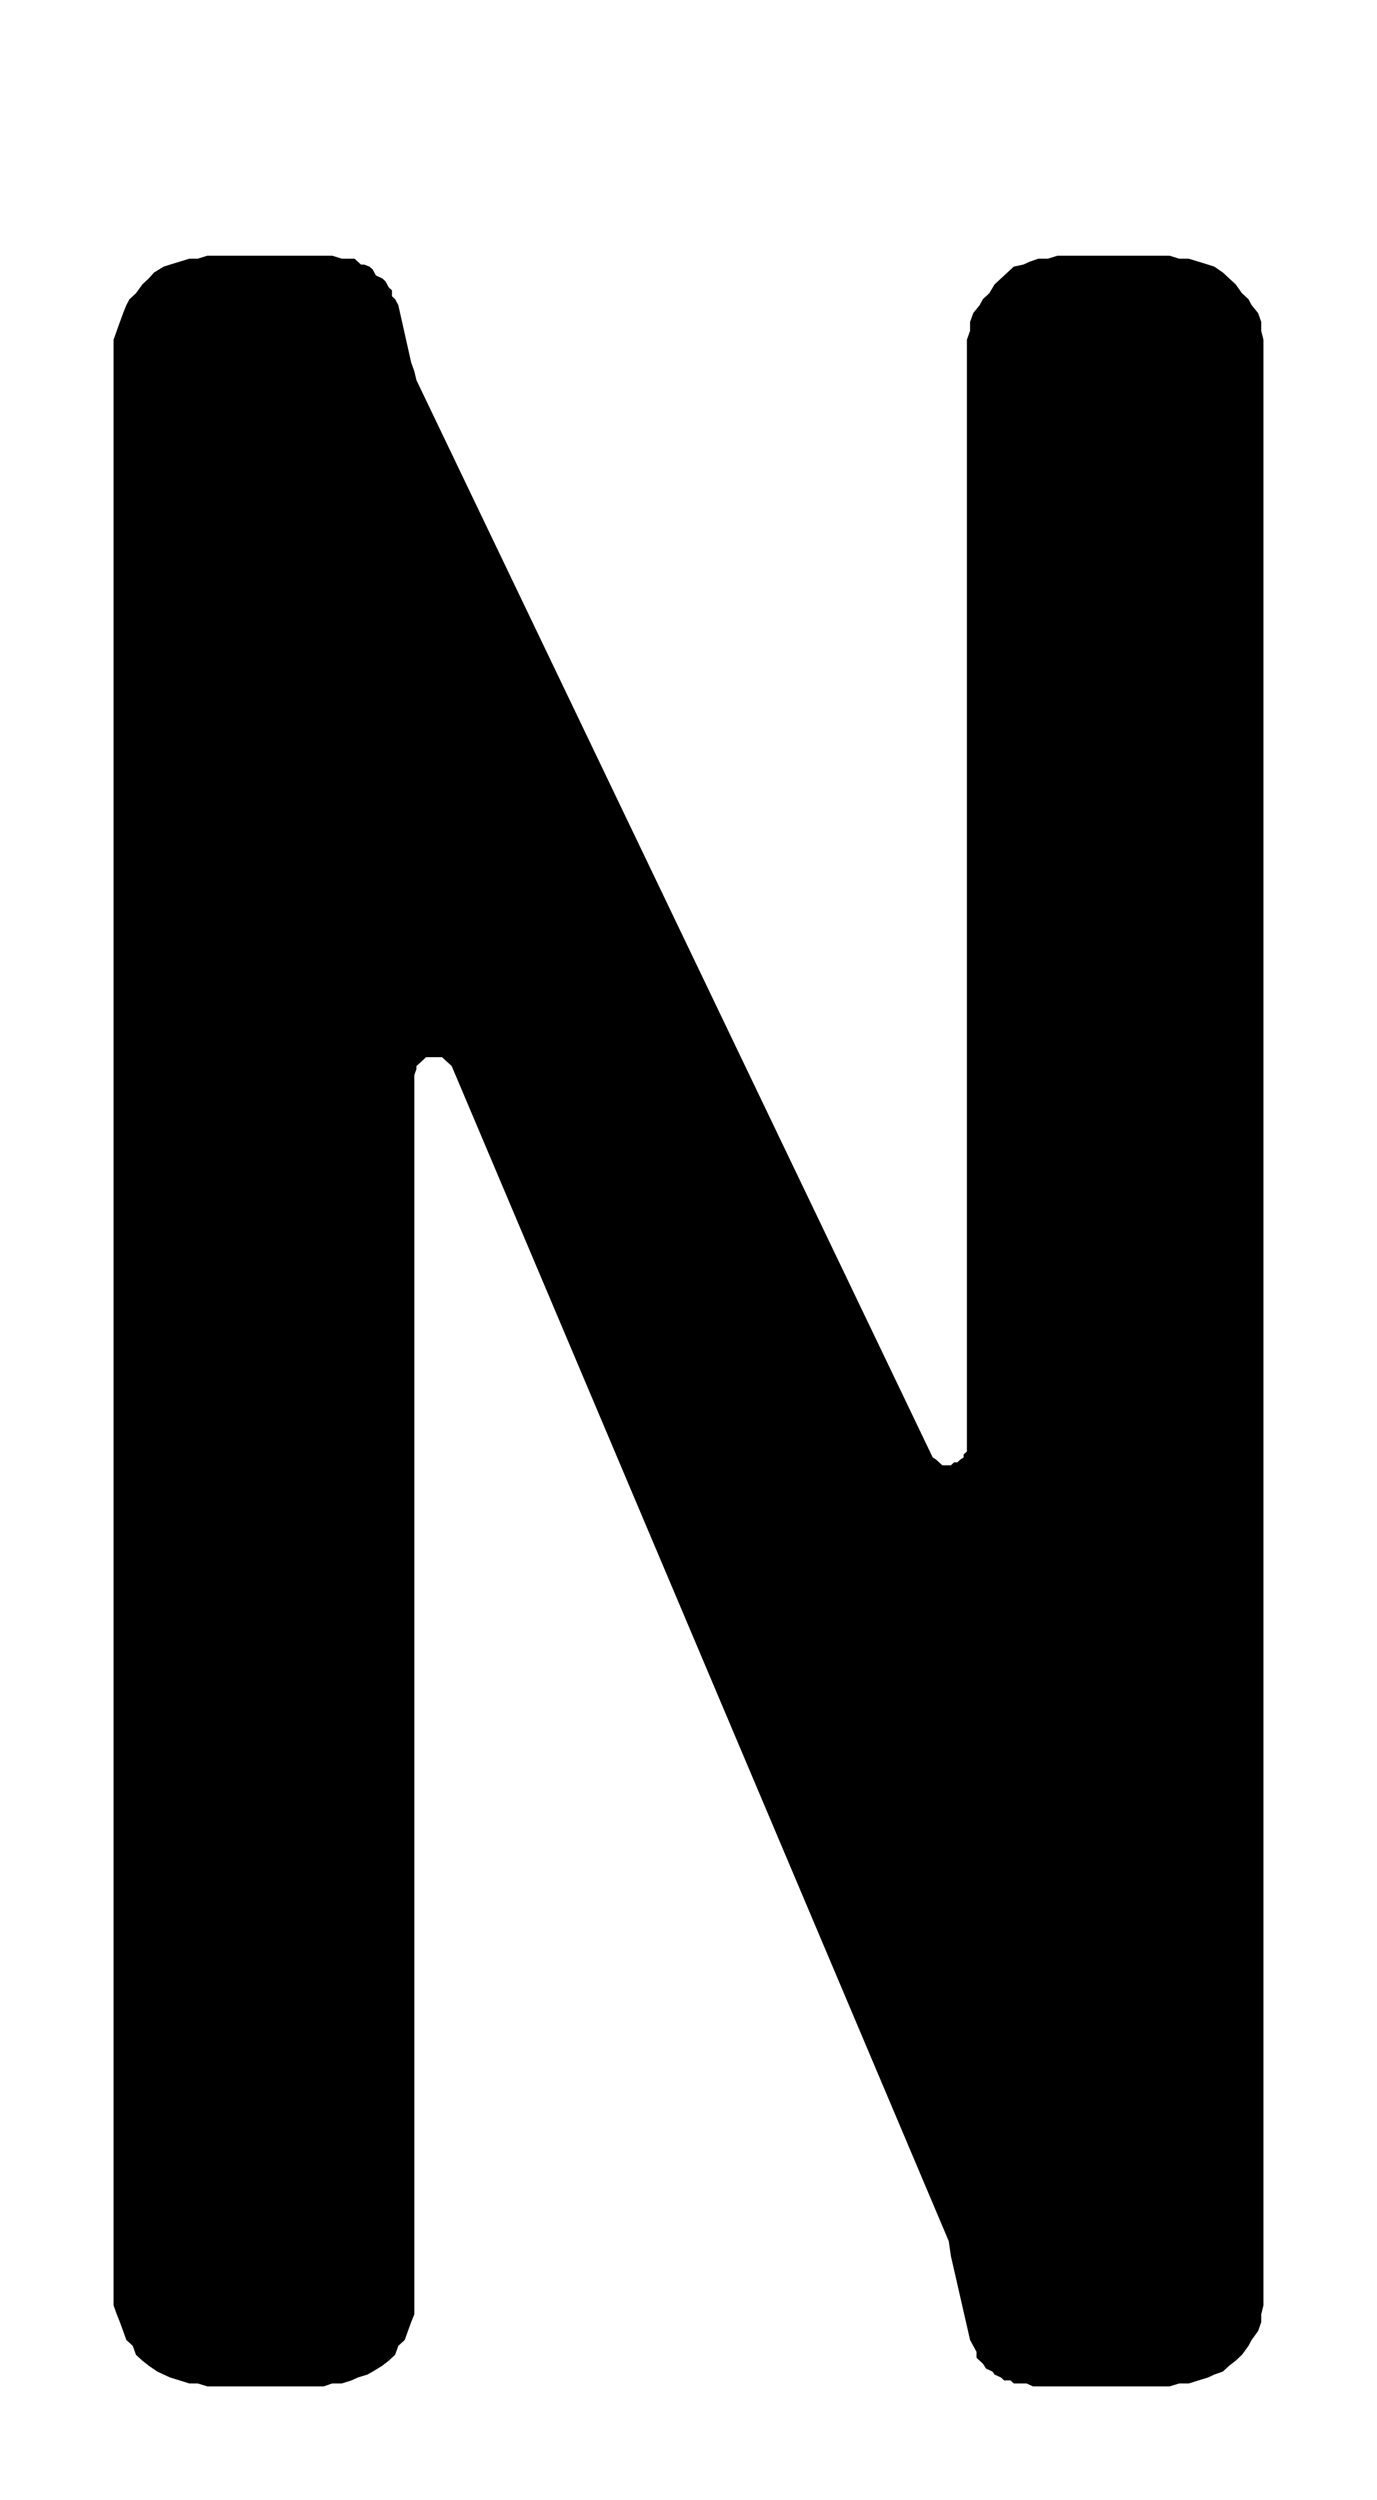 <?xml version="1.0" encoding="UTF-8"?>
<!DOCTYPE svg PUBLIC "-//W3C//DTD SVG 1.1//EN" "http://www.w3.org/Graphics/SVG/1.1/DTD/svg11.dtd">
<!-- Creator: CorelDRAW 2018 (64 Bit) -->
<svg xmlns="http://www.w3.org/2000/svg" xml:space="preserve" width="48.5" height="88" version="1.1" style="shape-rendering:geometricPrecision; text-rendering:geometricPrecision; image-rendering:optimizeQuality; fill-rule:evenodd; clip-rule:evenodd"
viewBox="0 0 4850 8800"
 xmlns:xlink="http://www.w3.org/1999/xlink">
 <defs>
  <style type="text/css">
   <![CDATA[
    .fil0 {fill:black;fill-rule:nonzero}
   ]]>
  </style>
 </defs>
 <g id="Ebene_x0020_1">
  <polygon class="fil0" points="4450,8073.12 4450,8114.78 4442.28,8146.09 4442.28,8173.94 4431.1,8205.25 4408.47,8236.56 4397.29,8257.27 4374.65,8288.57 4352.29,8309.53 4329.66,8327.03 4307.03,8347.74 4276.95,8358.34 4254.58,8368.69 4220.77,8379.05 4186.96,8389.65 4153.15,8389.65 4119.33,8400 3638.24,8400 3615.88,8389.65 3593.25,8389.65 3570.62,8389.65 3559.44,8379.05 3536.81,8379.05 3525.62,8368.69 3502.99,8358.34 3495.54,8347.74 3473.18,8337.38 3461.73,8319.88 3450.55,8309.53 3439.36,8299.17 3439.36,8278.22 3427.92,8257.27 3416.73,8236.56 3349.11,7940.74 3341.65,7888.73 1590.88,3752.44 1590.88,3752.44 1579.7,3742.08 1579.7,3742.08 1568.25,3731.73 1557.07,3721.13 1545.88,3721.13 1534.44,3721.13 1523.25,3721.13 1512.07,3721.13 1500.62,3721.13 1489.44,3731.73 1478.26,3742.08 1478.26,3742.08 1466.81,3752.44 1466.81,3763.04 1459.36,3783.74 1459.36,8073.12 1459.36,8114.78 1459.36,8146.09 1448.18,8173.94 1436.73,8205.25 1425.55,8236.56 1402.92,8257.27 1391.73,8288.57 1369.1,8309.53 1346.74,8327.03 1312.93,8347.74 1294.02,8358.34 1260.21,8368.69 1237.58,8379.05 1203.77,8389.65 1169.96,8389.65 1140.14,8400 730.4,8400 696.59,8389.65 666.77,8389.65 632.96,8379.05 599.15,8368.69 576.52,8358.34 553.89,8347.74 523.8,8327.03 501.44,8309.53 478.81,8288.57 467.62,8257.27 444.99,8236.56 433.81,8205.25 422.36,8173.94 411.18,8146.09 400,8114.78 400,8073.12 400,1223.68 400,1195.82 411.18,1164.51 422.36,1133.2 433.81,1101.9 444.99,1074.04 456.18,1053.09 478.81,1032.38 501.44,1001.07 523.8,980.12 542.7,959.16 576.52,938.46 599.15,931.31 632.96,920.95 666.77,910.6 696.59,910.6 730.4,900 1169.96,900 1203.77,910.6 1226.4,910.6 1237.58,910.6 1249.03,910.6 1271.39,931.31 1282.84,931.31 1301.48,938.46 1312.93,948.81 1324.11,969.76 1346.74,980.12 1357.92,990.47 1369.1,1011.43 1380.55,1021.78 1380.55,1042.73 1391.73,1053.09 1402.92,1074.04 1448.18,1275.69 1459.36,1307 1466.81,1338.31 3285.21,5130.21 3285.21,5130.21 3296.39,5137.12 3296.39,5137.12 3307.84,5147.47 3307.84,5147.47 3319.02,5157.82 3330.21,5157.82 3341.65,5157.82 3349.11,5157.82 3360.29,5147.47 3371.74,5147.47 3382.92,5137.12 3394.1,5130.21 3394.1,5119.61 3405.55,5109.26 3405.55,5088.31 3405.55,1223.68 3405.55,1195.82 3416.73,1164.51 3416.73,1133.2 3427.92,1101.9 3450.55,1074.04 3461.73,1053.09 3484.36,1032.38 3502.99,1001.07 3525.62,980.12 3548.25,959.16 3570.62,938.46 3604.43,931.31 3627.06,920.95 3657.15,910.6 3690.96,910.6 3724.77,900 4119.33,900 4153.15,910.6 4186.96,910.6 4220.77,920.95 4254.58,931.31 4276.95,938.46 4307.03,959.16 4329.66,980.12 4352.29,1001.07 4374.65,1032.38 4397.29,1053.09 4408.47,1074.04 4431.1,1101.9 4442.28,1133.2 4442.28,1164.51 4450,1195.82 4450,1223.68 "/>
 </g>
</svg>
